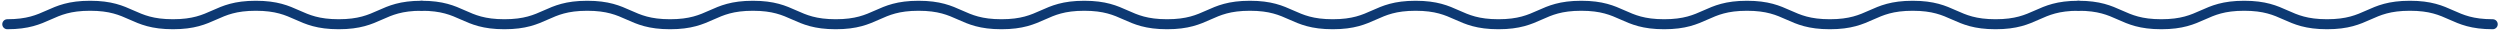 <?xml version="1.0" encoding="utf-8"?>
<!-- Generator: Adobe Illustrator 16.0.4, SVG Export Plug-In . SVG Version: 6.00 Build 0)  -->
<!DOCTYPE svg PUBLIC "-//W3C//DTD SVG 1.1//EN" "http://www.w3.org/Graphics/SVG/1.1/DTD/svg11.dtd">
<svg version="1.1" xmlns="http://www.w3.org/2000/svg" xmlns:xlink="http://www.w3.org/1999/xlink" x="0px" y="0px" width="1000px"
	 height="12px" viewBox="0 0 1000 12" enable-background="new 0 0 1000 12" xml:space="preserve">
<g id="レイヤー_1">
</g>
<g id="Information">
	<g>
		<path fill="none" stroke="#0D3973" stroke-width="4" stroke-linecap="round" stroke-linejoin="round" stroke-miterlimit="10" d="
			M168.629,2.309c16.566,0,16.566,7.383,33.132,7.383c16.567,0,16.567-7.383,33.133-7.383c16.566,0,16.566,7.383,33.132,7.383
			c16.567,0,16.567-7.383,33.135-7.383c16.569,0,16.569,7.383,33.137,7.383c16.568,0,16.568-7.383,33.136-7.383
			c16.568,0,16.568,7.383,33.136,7.383c16.565,0,16.565-7.383,33.134-7.383c16.562,0,16.562,7.383,33.129,7.383
			s16.566-7.383,33.132-7.383c16.568,0,16.568,7.383,33.137,7.383c16.566,0,16.566-7.383,33.135-7.383s16.568,7.383,33.135,7.383
			c16.57,0,16.57-7.383,33.139-7.383c16.572,0,16.572,7.383,33.143,7.383c16.566,0,16.566-7.383,33.133-7.383
			c16.572,0,16.572,7.383,33.145,7.383s16.572-7.383,33.145-7.383c16.576,0,16.576,7.383,33.15,7.383
			c16.572,0,16.572-7.383,33.148-7.383"/>
		<path fill="none" stroke="#0D3973" stroke-width="4" stroke-linecap="round" stroke-linejoin="round" stroke-miterlimit="10" d="
			M2.908,9.691c16.565,0,16.565-7.383,33.132-7.383c16.573,0,16.573,7.383,33.146,7.383s16.572-7.383,33.145-7.383
			c16.575,0,16.575,7.383,33.15,7.383c16.572,0,16.572-7.383,33.148-7.383"/>
		<path fill="none" stroke="#0D3973" stroke-width="4" stroke-linecap="round" stroke-linejoin="round" stroke-miterlimit="10" d="
			M997.092,9.691c-16.564,0-16.564-7.383-33.131-7.383c-16.574,0-16.574,7.383-33.146,7.383s-16.572-7.383-33.145-7.383
			c-16.574,0-16.574,7.383-33.15,7.383c-16.572,0-16.572-7.383-33.148-7.383"/>
	</g>
</g>
</svg>
